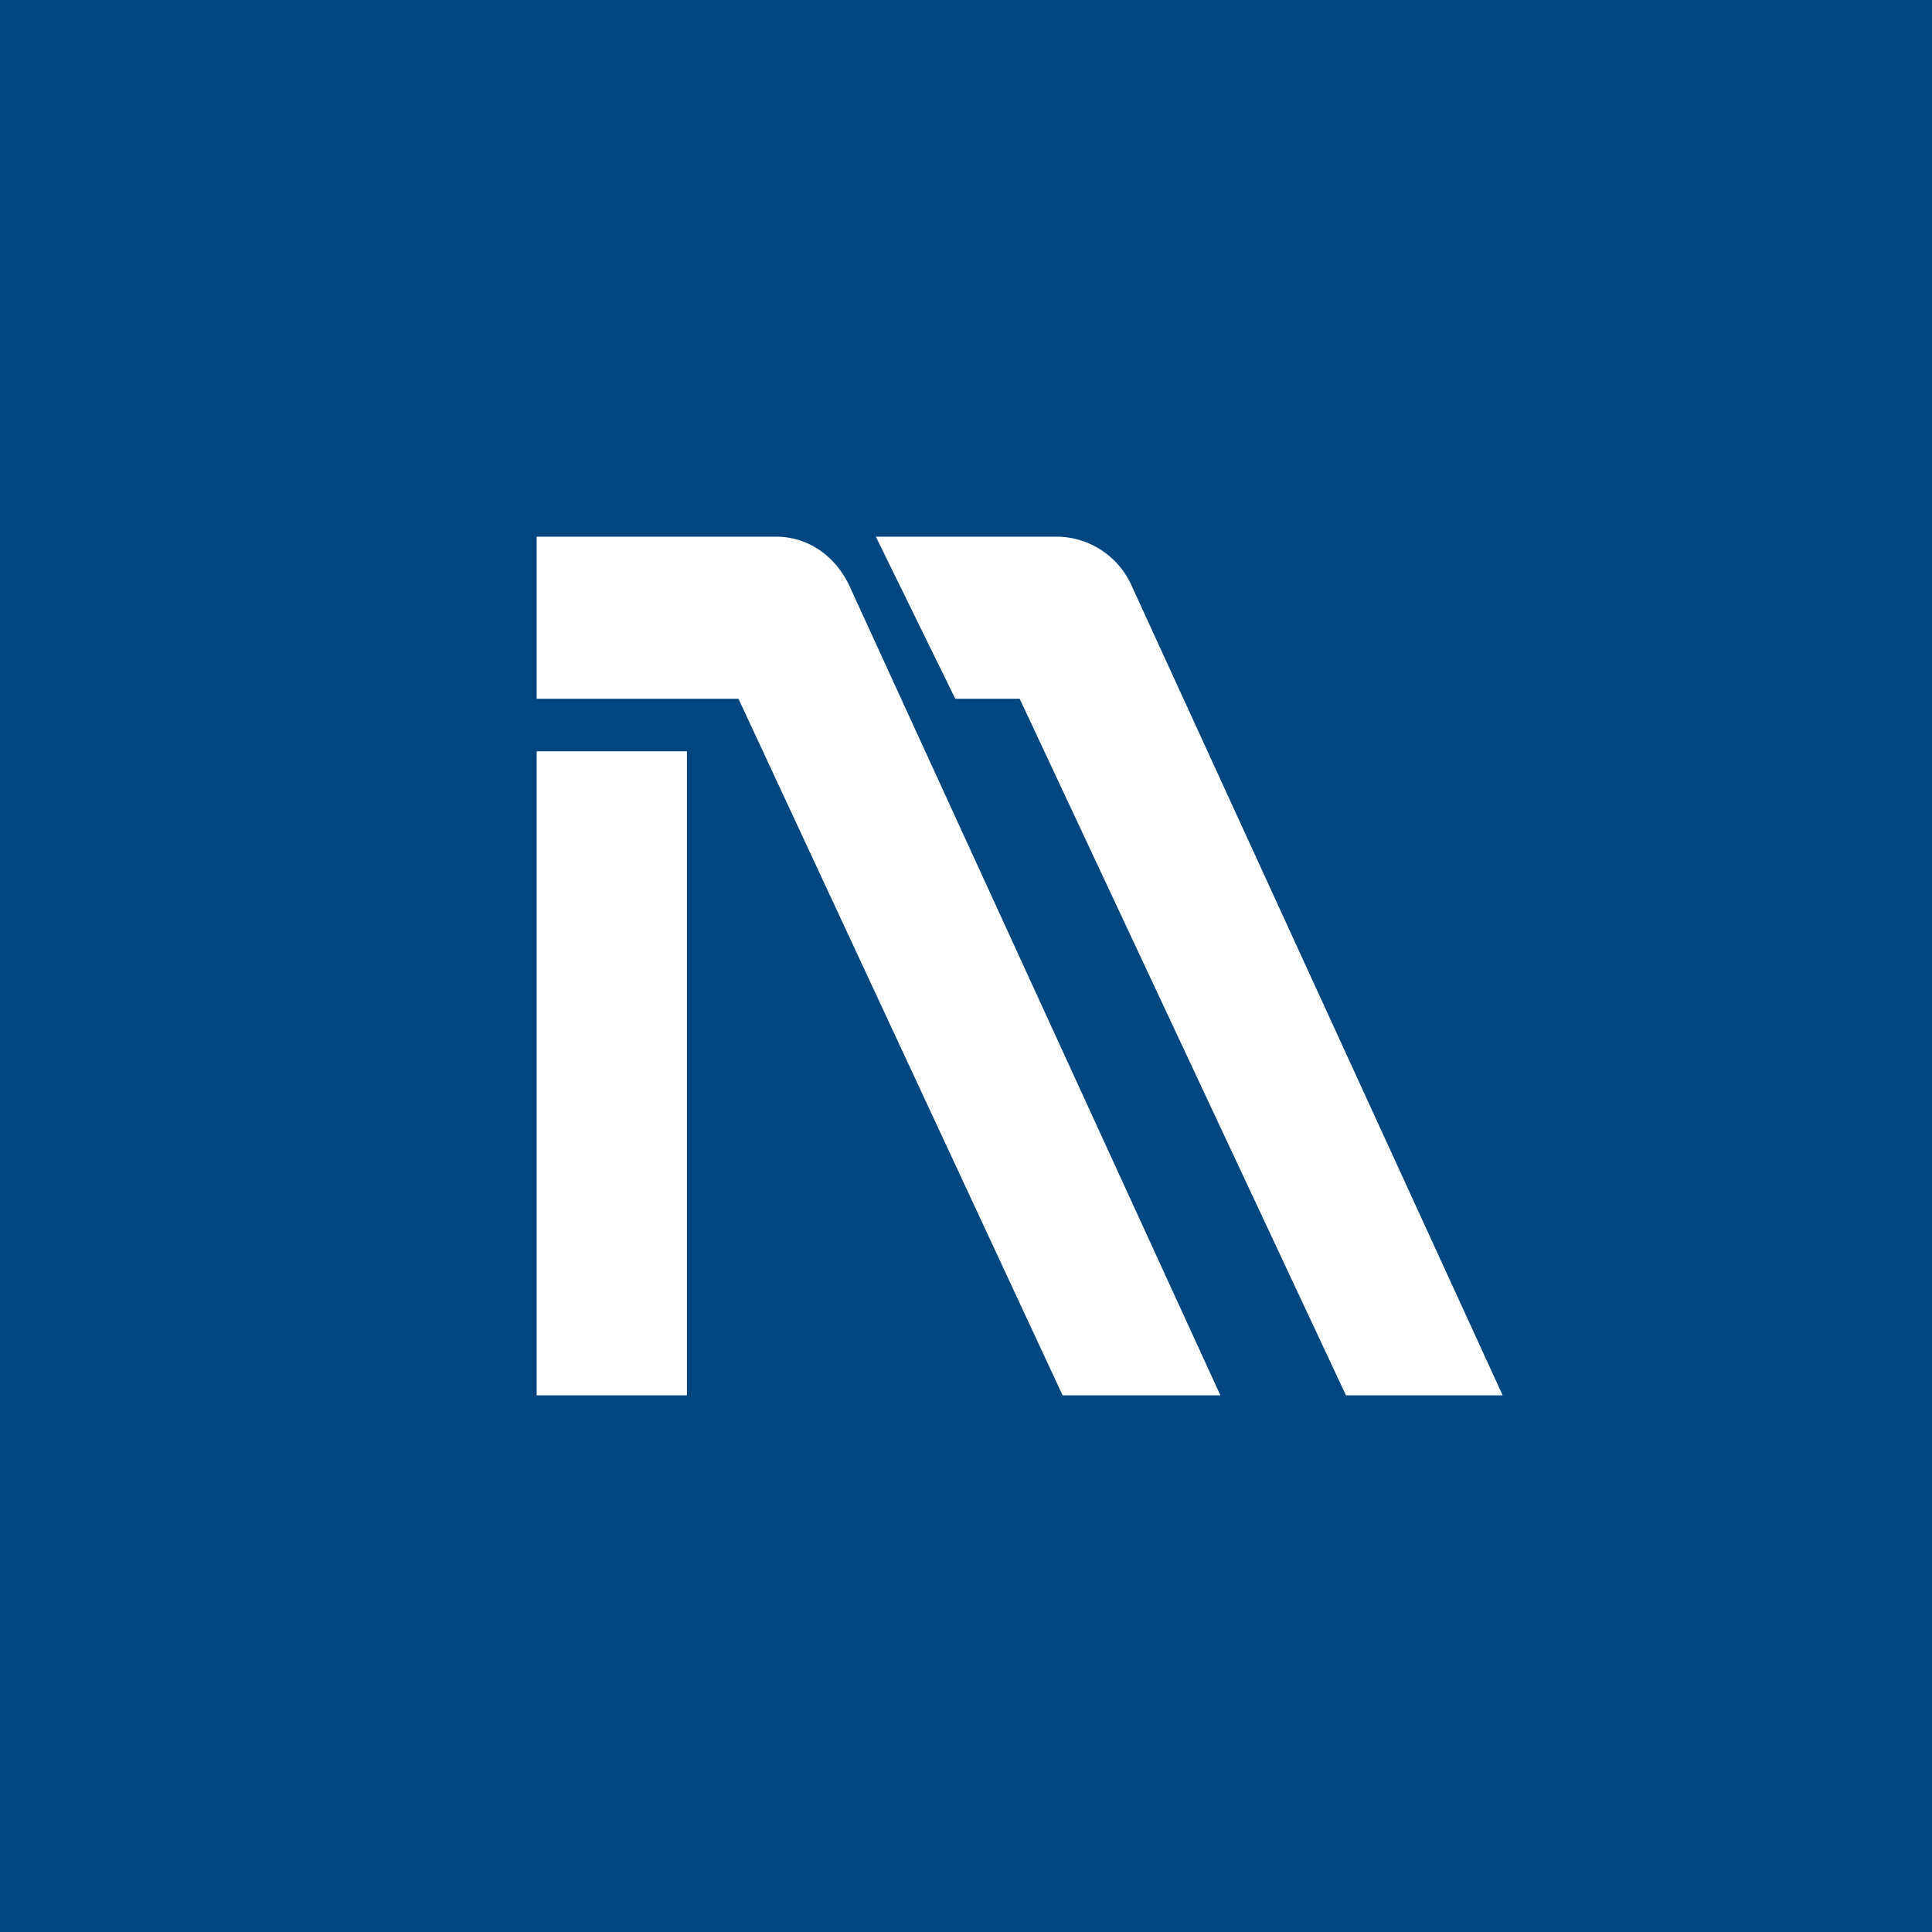 <!-- by TradingView --><svg xmlns="http://www.w3.org/2000/svg" width="18" height="18" viewBox="0 0 18 18"><path fill="#00477F" d="M0 0h18v18H0z"/><path d="M10.54 5.45A.77.77 0 0 0 9.86 5h-1.7l.74 1.51h.6L12.54 13H14l-3.46-7.55ZM6.4 7H5v6h1.4V7Zm.83-2c.3 0 .55.18.68.45L11.37 13H9.9L6.88 6.51H5V5h2.23Z" fill="#fff"/></svg>